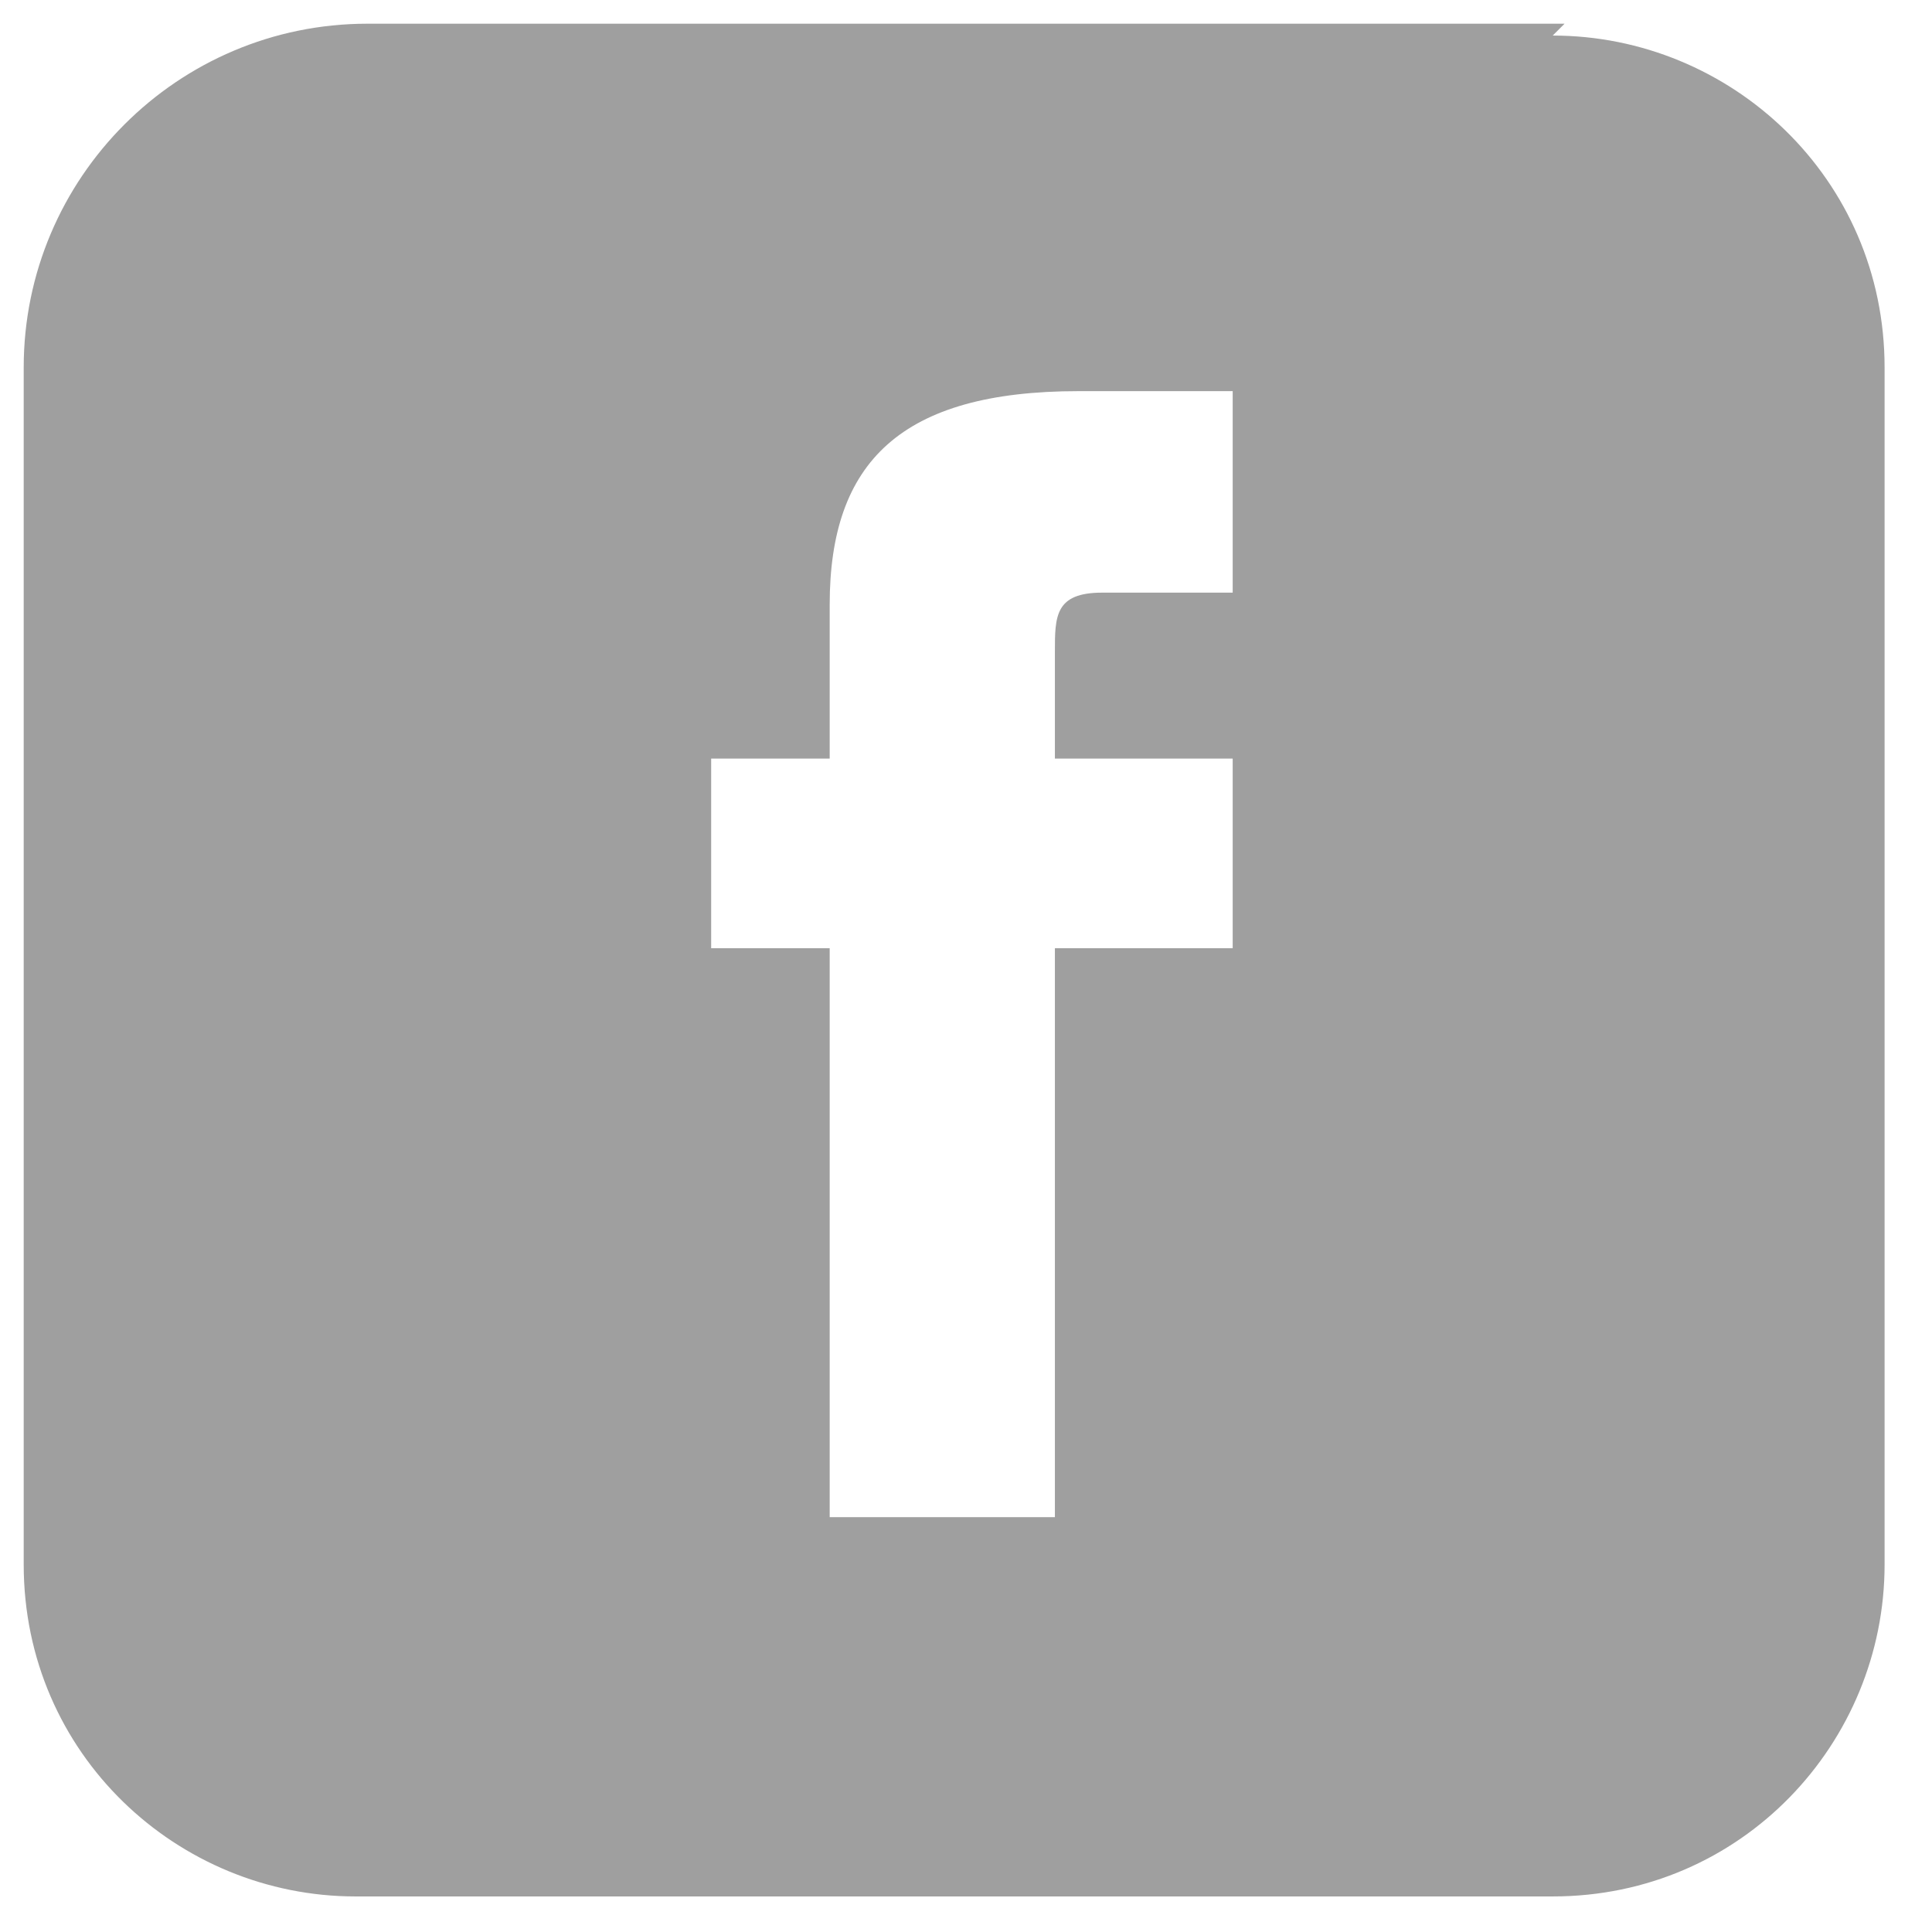 <?xml version="1.0" encoding="UTF-8"?>
<svg id="Layer_1" xmlns="http://www.w3.org/2000/svg" version="1.1" viewBox="0 0 16.3 16.3">
  <!-- Generator: Adobe Illustrator 29.7.0, SVG Export Plug-In . SVG Version: 2.1.1 Build 138)  -->
  <defs>
    <style>
      .st0 {
        fill: #9f9f9f;
      }
    </style>
  </defs>
  <path class="st0" d="M13.2.2H3.1C1.5.2.2,1.5.2,3.1v10.1c0,1.6,1.3,2.8,2.8,2.8h10.1c1.6,0,2.8-1.3,2.8-2.8V3.1c0-1.6-1.3-2.8-2.8-2.8h0ZM10.3,5h-1c-.4,0-.4.2-.4.5v.9h1.5v1.6h-1.5v4.8h-1.9v-4.8h-1v-1.6h1v-1.3c0-1.2.6-1.8,2.1-1.8h1.3v1.7h-.1Z"/>
</svg>